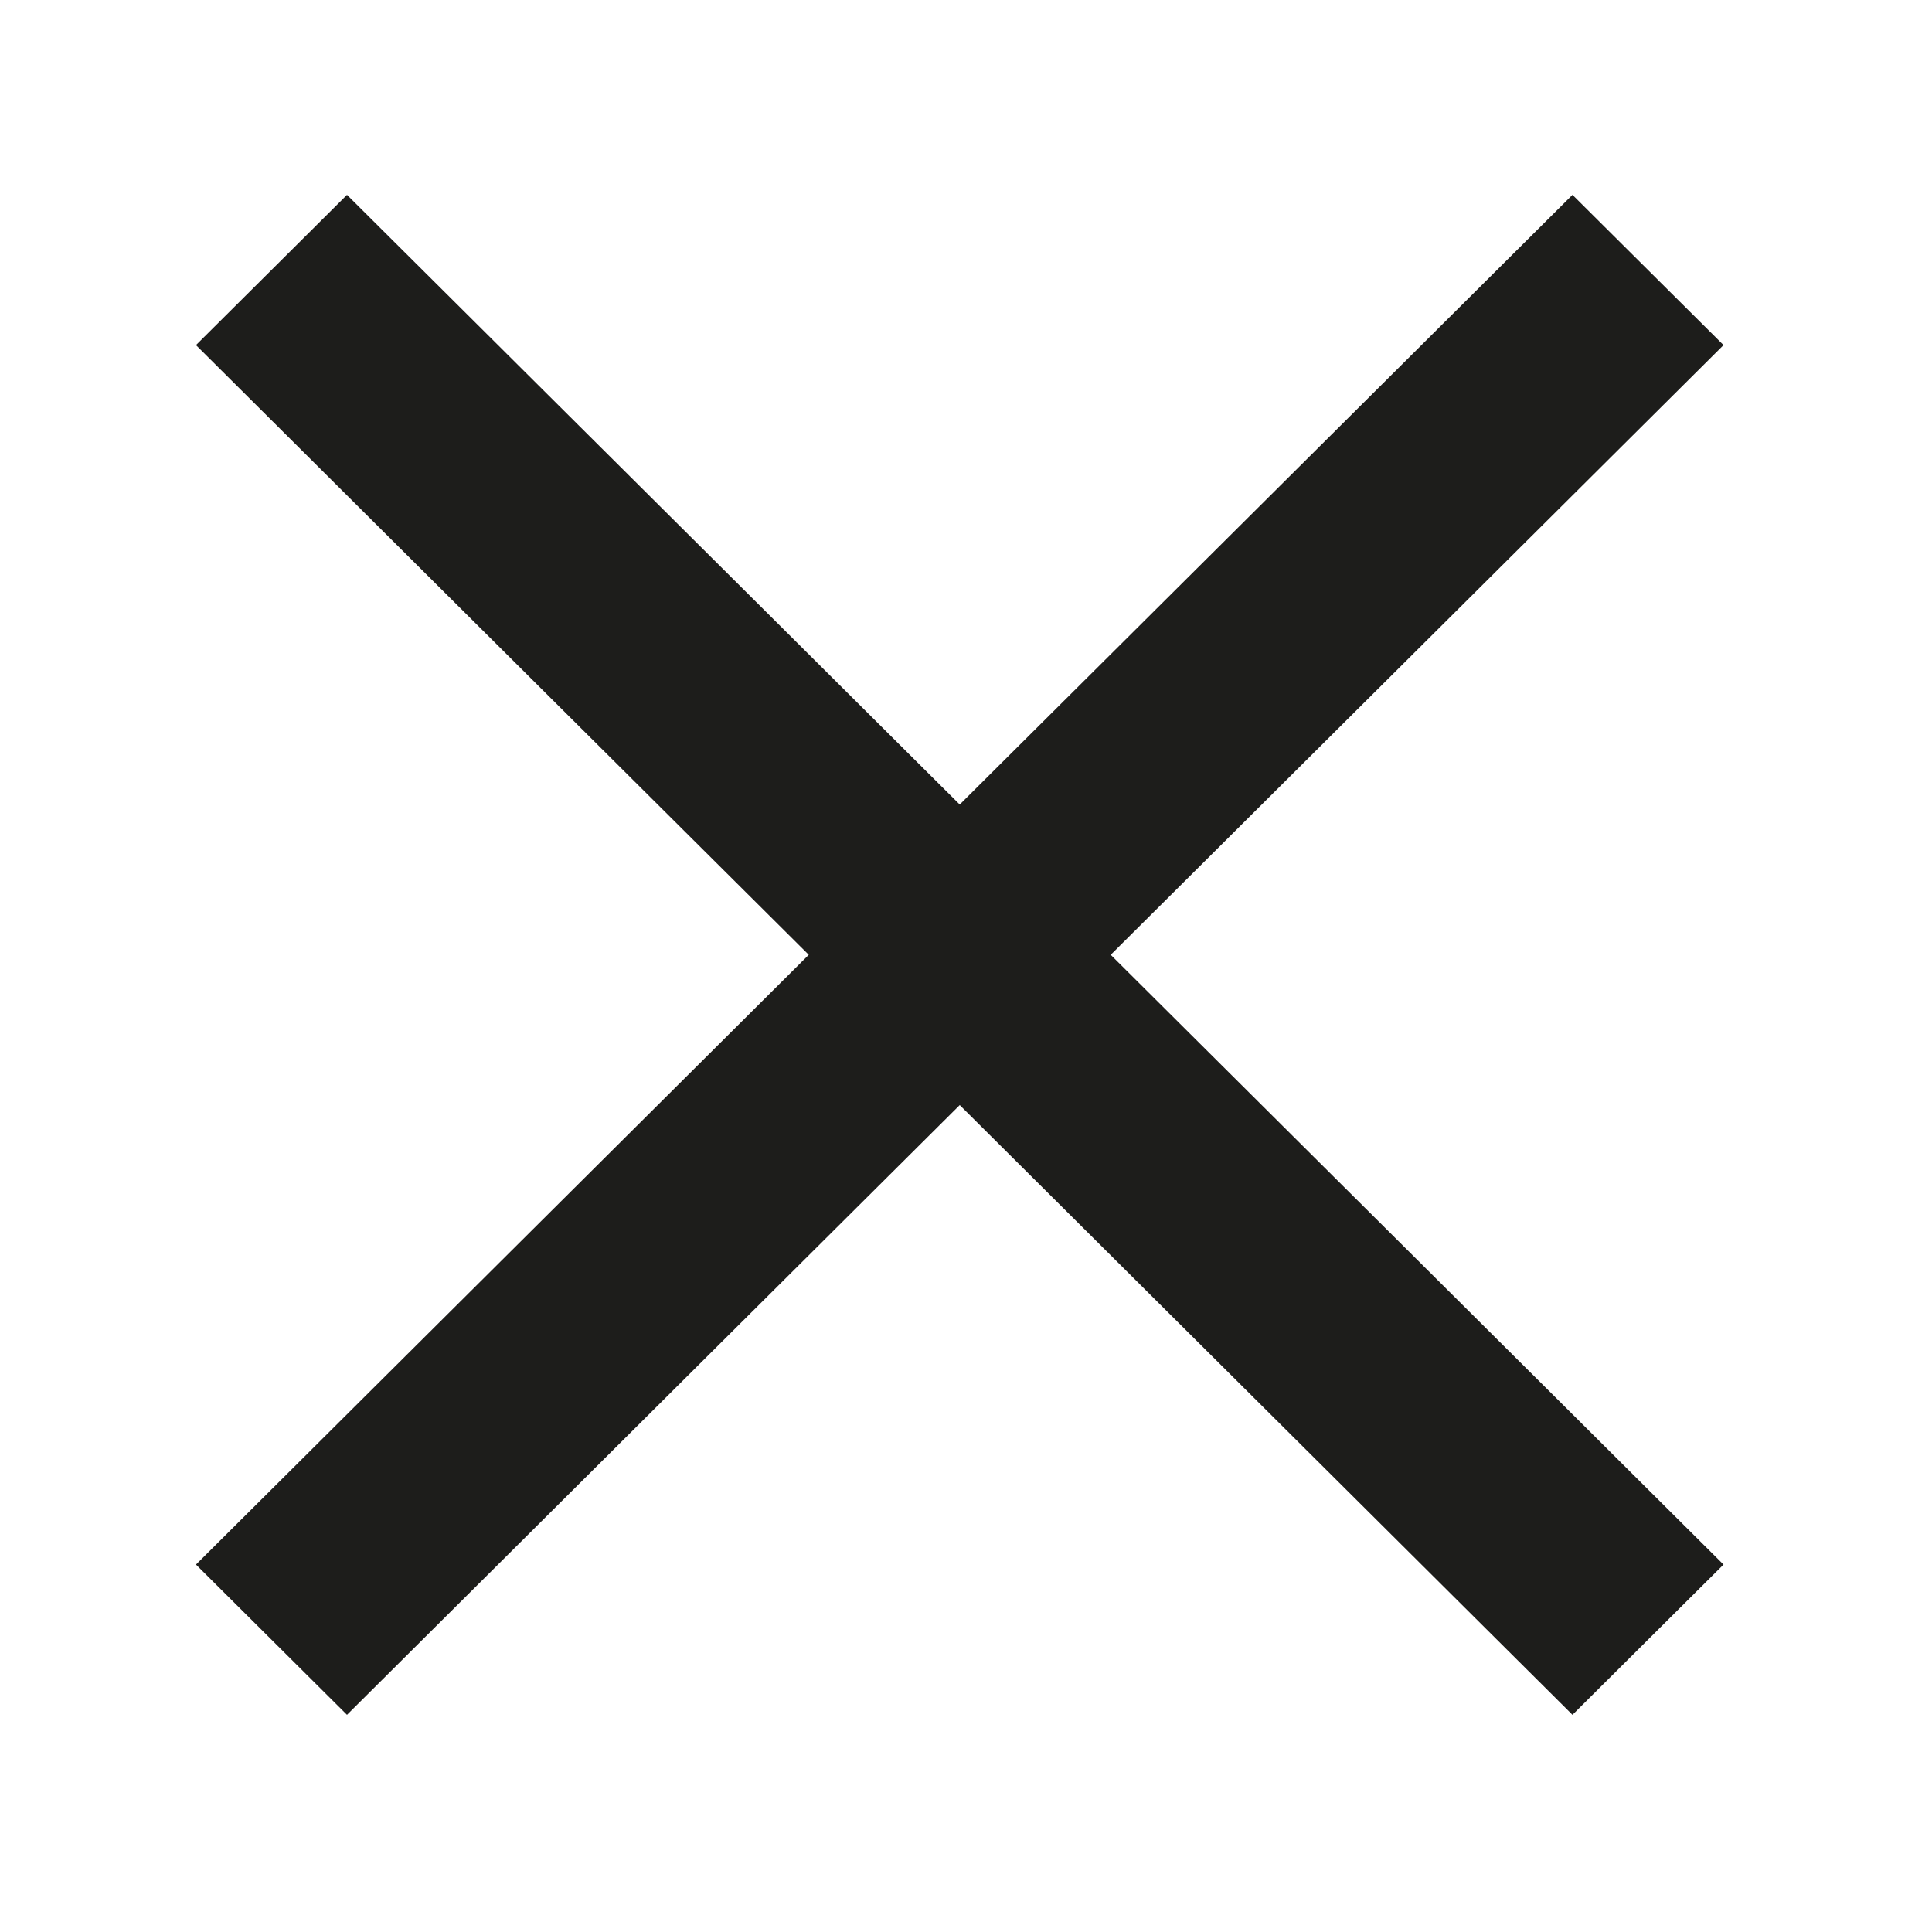 <?xml version="1.0" encoding="UTF-8"?>
<svg width="53px" height="53px" viewBox="0 0 53 53" version="1.1" xmlns="http://www.w3.org/2000/svg" xmlns:xlink="http://www.w3.org/1999/xlink">
    <!-- Generator: Sketch 48.2 (47327) - http://www.bohemiancoding.com/sketch -->
    <title>Simboli / Divieto</title>
    <desc>Created with Sketch.</desc>
    <defs></defs>
    <g id="Symbols" stroke="none" stroke-width="1" fill="none" fill-rule="evenodd">
        <g id="Simboli-/-Divieto" fill="#1D1D1B">
            <polygon id="Page-1" points="26.328 22.07 9.519 5.345 5.376 9.467 22.186 26.193 5.376 42.92 9.519 47.042 26.328 30.315 43.137 47.042 47.281 42.92 30.47 26.193 47.281 9.467 43.137 5.345"></polygon>
        </g>
    </g>
</svg>